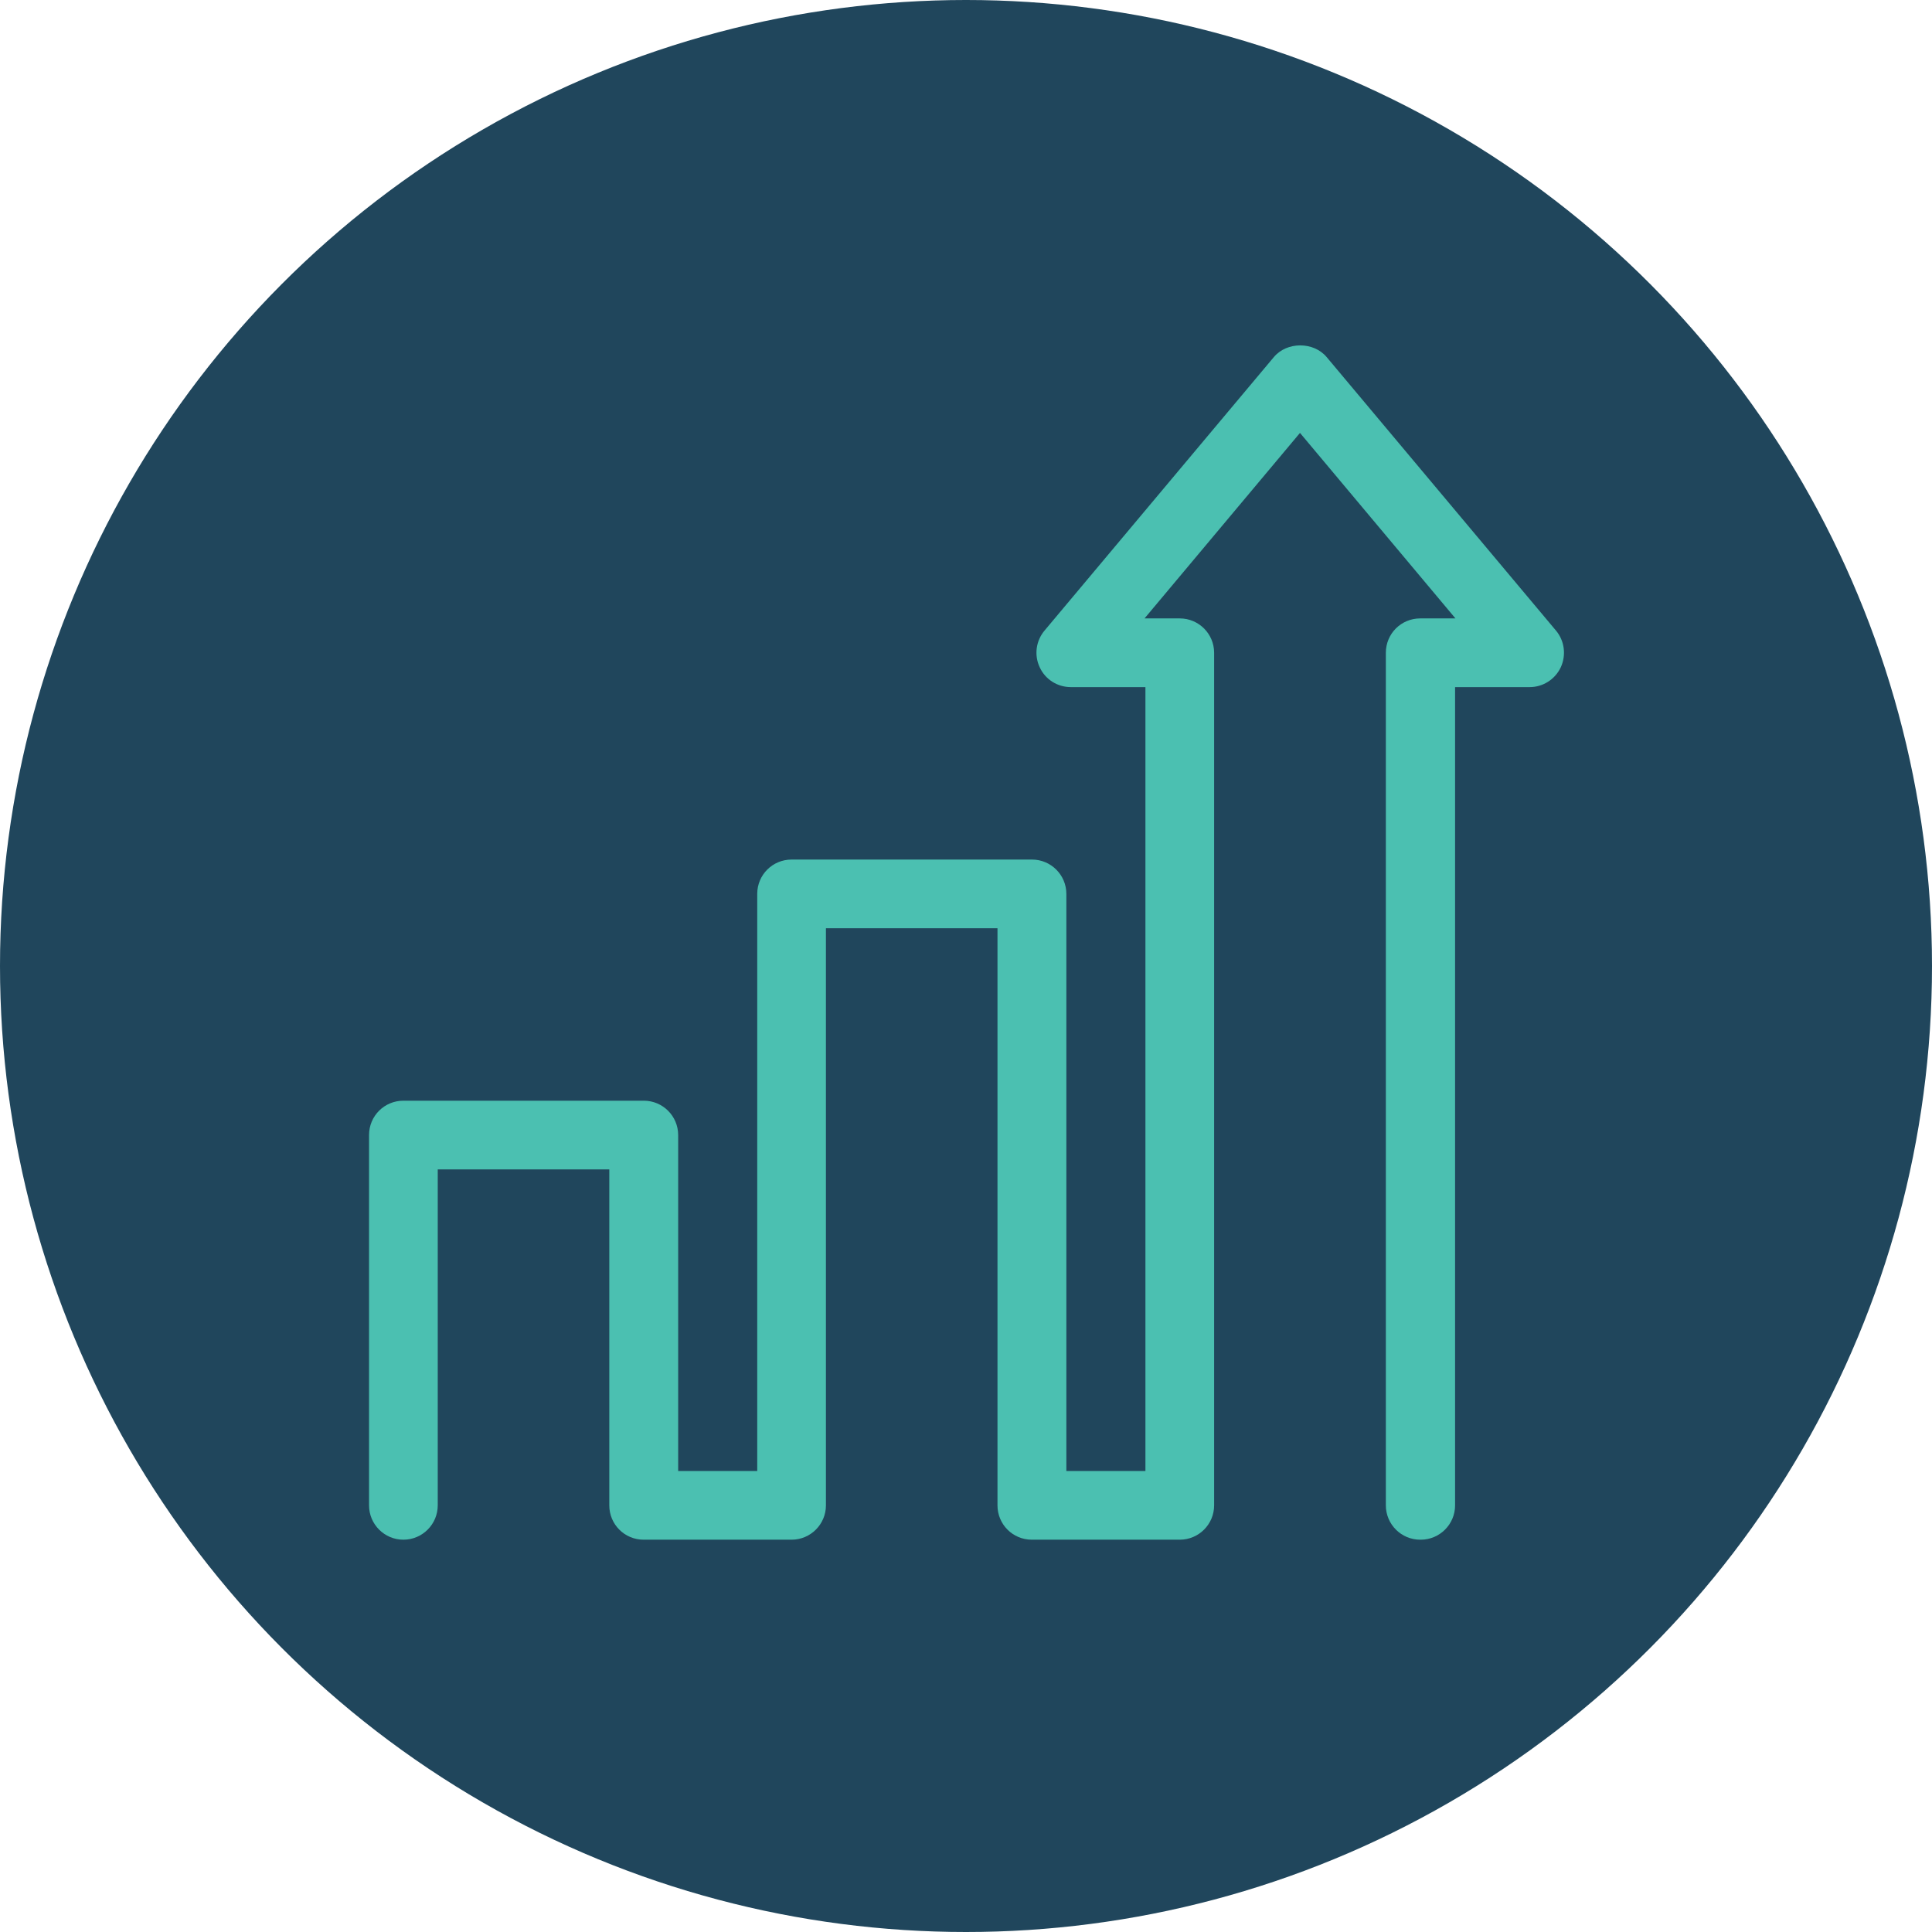 <?xml version="1.0" encoding="UTF-8"?>
<svg id="Layer_1" data-name="Layer 1" xmlns="http://www.w3.org/2000/svg" viewBox="0 0 108 108">
  <defs>
    <style>
      .cls-1 {
        fill: #4bc0b1;
      }

      .cls-1, .cls-2 {
        stroke-width: 0px;
      }

      .cls-2 {
        fill: #20465c;
      }
    </style>
  </defs>
  <circle class="cls-2" cx="54" cy="54" r="54"/>
  <path class="cls-1" d="m79.39,86.07c-1.06,0-1.92-.86-1.92-1.92v-47.66c0-1.07.86-1.92,1.92-1.92h1.97l-8.69-10.37-8.69,10.37h1.97c1.06,0,1.92.86,1.92,1.92v47.66c0,1.06-.86,1.92-1.92,1.92h-8.27c-1.07,0-1.92-.86-1.92-1.92v-32.26h-9.59v32.26c0,1.06-.86,1.92-1.92,1.92h-8.27c-1.07,0-1.92-.86-1.92-1.92v-18.78h-9.59v18.78c0,1.06-.86,1.92-1.92,1.92s-1.92-.86-1.92-1.92v-20.7c0-1.07.86-1.92,1.92-1.92h13.44c1.06,0,1.92.86,1.92,1.92v18.78h4.42v-32.26c0-1.07.86-1.92,1.92-1.92h13.44c1.06,0,1.92.86,1.92,1.92v32.26h4.42v-43.82h-4.17c-.75,0-1.43-.43-1.74-1.11-.32-.68-.21-1.48.27-2.05l12.82-15.29c.73-.87,2.22-.87,2.95,0l12.82,15.29c.48.57.58,1.37.27,2.05-.32.68-1,1.11-1.74,1.11h-4.17v45.74c0,1.06-.86,1.92-1.92,1.92"/>
</svg>